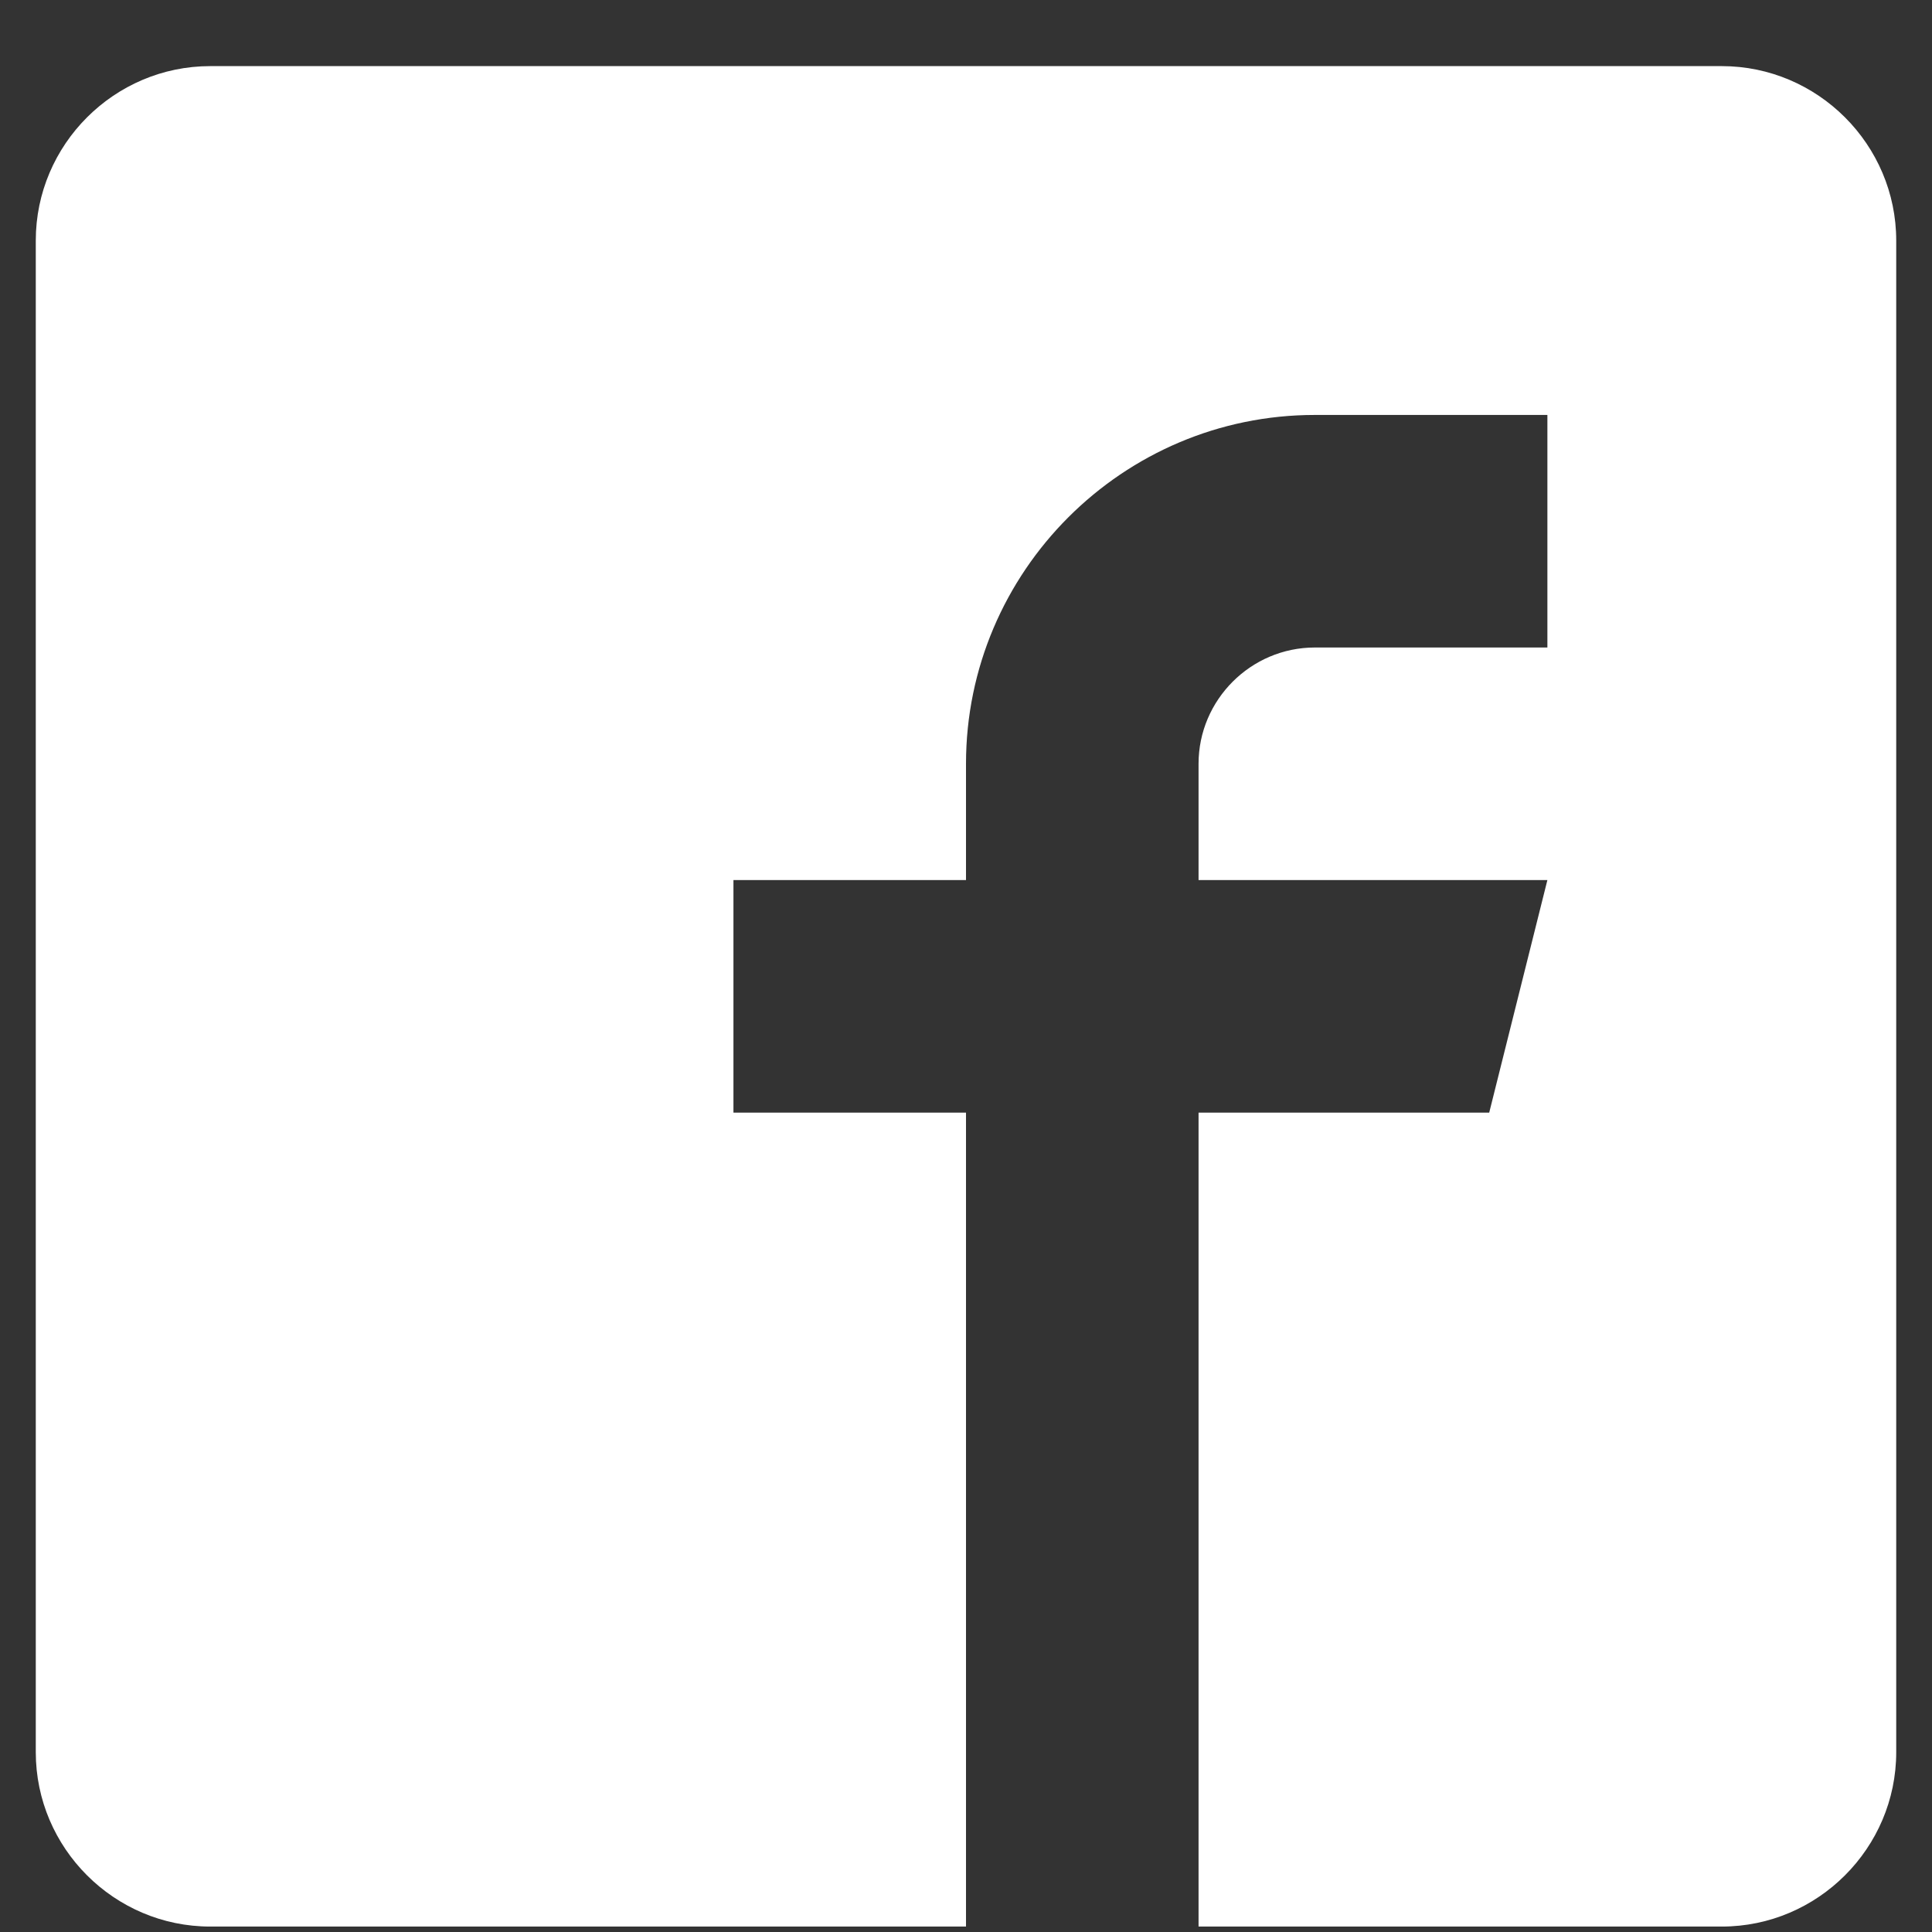 <svg width="27" height="27" viewBox="0 0 27 27" fill="none" xmlns="http://www.w3.org/2000/svg">
<rect x="0" y="0" width="27" height="27" fill="#333333" stroke="none"/>
<path d="M24.062 0.924H2.938C1.597 0.924 0.5 2.021 0.5 3.362V24.487C0.5 25.827 1.597 26.924 2.938 26.924H13.5V15.549H10.25V12.299H13.5V10.674C13.5 7.988 15.689 5.799 18.375 5.799H21.625V9.049H18.375C17.481 9.049 16.75 9.781 16.75 10.674V12.299H21.625L20.812 15.549H16.75V26.924H24.062C25.403 26.924 26.5 25.827 26.5 24.487V3.362C26.5 2.021 25.403 0.924 24.062 0.924Z" fill="#ffffff"/>
</svg>
